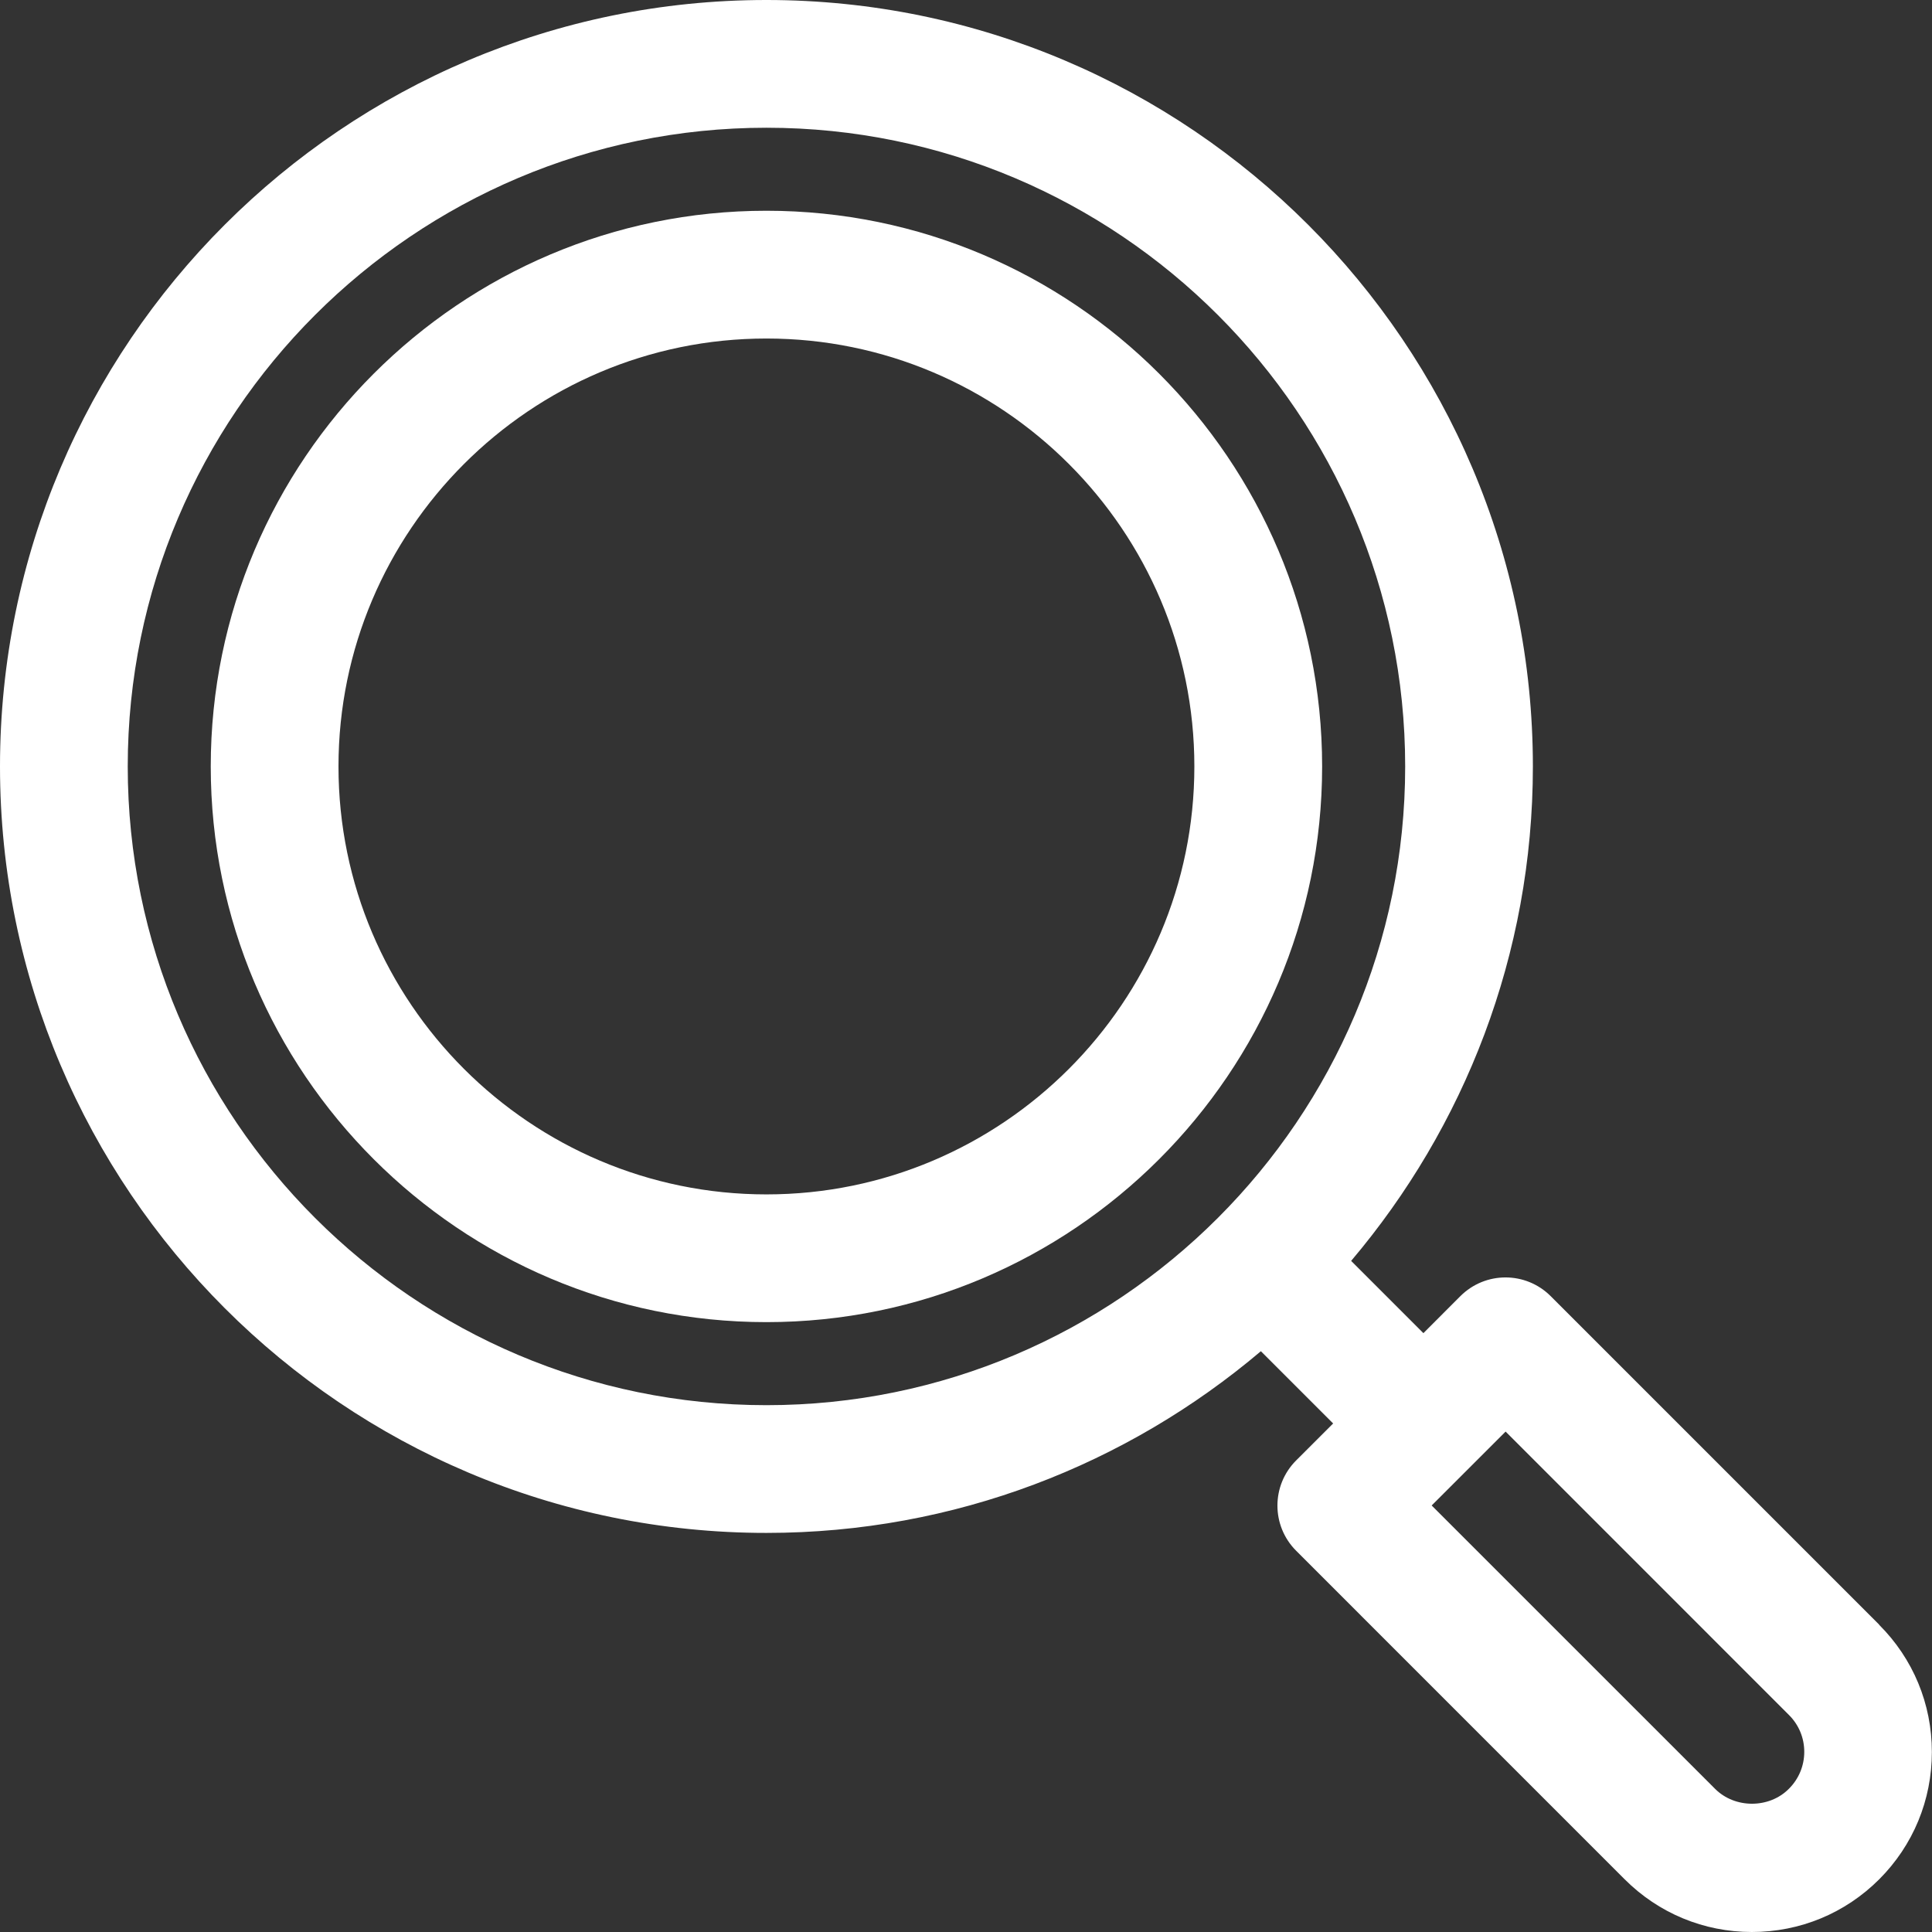<svg width="60" height="60" viewBox="0 0 60 60" fill="none" xmlns="http://www.w3.org/2000/svg">
<rect x="0" y="0" width="60" height="60" fill="#333333" stroke="none"/>
<g id="Group 18759">
<path id="Vector" d="M23.802 6.545C14.287 6.545 6.545 14.287 6.545 23.803C6.545 33.318 14.287 41.06 23.802 41.06C33.318 41.06 41.06 33.318 41.06 23.803C41.06 14.287 33.318 6.545 23.802 6.545ZM23.802 37.093C16.475 37.093 10.512 31.13 10.512 23.803C10.512 16.475 16.475 10.513 23.802 10.513C31.13 10.513 37.092 16.475 37.092 23.803C37.092 31.13 31.13 37.093 23.802 37.093Z" fill="white"/>
<path id="Vector_2" d="M58.36 50.455L48.158 40.253C47.382 39.478 46.129 39.478 45.353 40.253L44.205 41.402L41.961 39.158C45.474 35.009 47.605 29.655 47.605 23.803C47.605 10.678 36.927 0 23.801 0C10.676 0 0 10.678 0 23.803C0 36.929 10.678 47.606 23.803 47.606C29.653 47.606 35.009 45.476 39.158 41.963L41.402 44.207L40.253 45.355C39.478 46.131 39.478 47.384 40.253 48.16L50.453 58.361C51.508 59.417 52.913 60 54.406 60C55.9 60 57.304 59.419 58.36 58.364C59.415 57.308 59.996 55.904 59.996 54.41C59.996 52.917 59.413 51.512 58.358 50.459L58.36 50.455ZM3.967 23.803C3.967 12.866 12.866 3.967 23.803 3.967C34.741 3.967 43.639 12.866 43.639 23.803C43.639 34.741 34.741 43.639 23.803 43.639C12.866 43.639 3.967 34.741 3.967 23.803ZM55.555 55.553C54.944 56.17 53.879 56.172 53.262 55.553L44.462 46.754L46.758 44.459L55.557 53.26C55.864 53.565 56.033 53.972 56.033 54.404C56.033 54.837 55.864 55.245 55.557 55.551L55.555 55.553Z" fill="white"/>
</g>
</svg>
